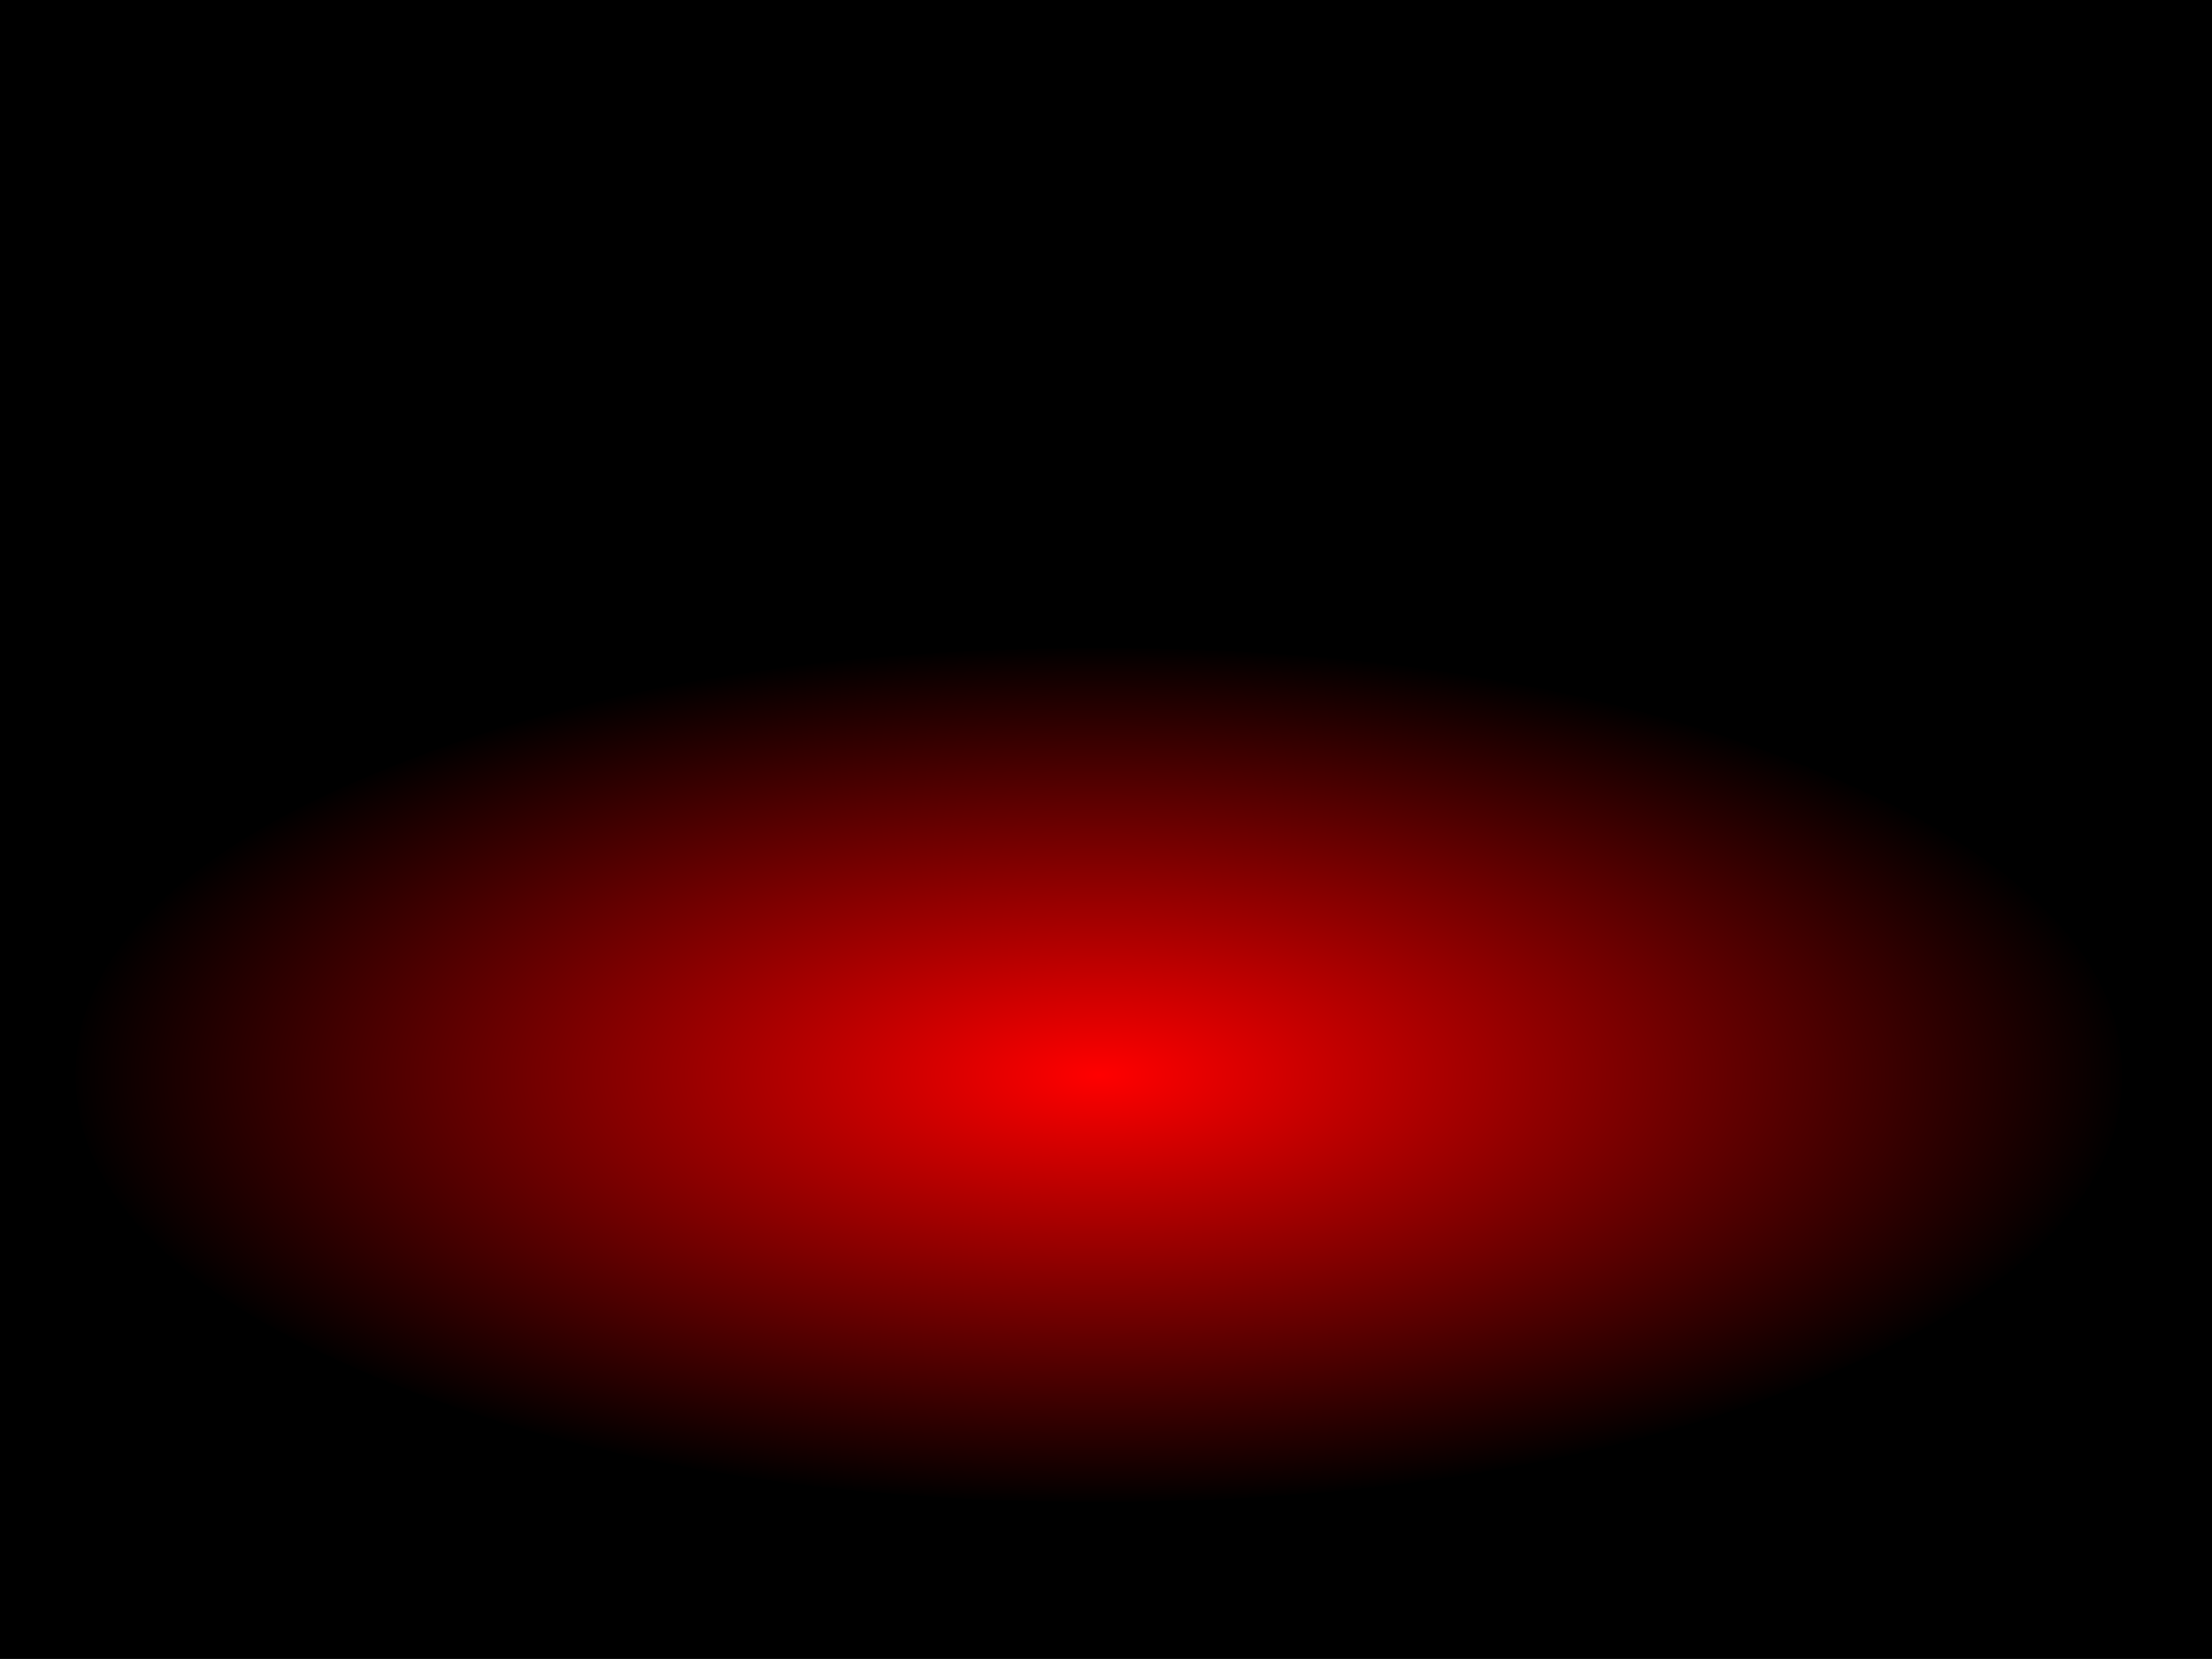 <?xml version="1.0" encoding="UTF-8" standalone="no"?>
<svg xmlns:xlink="http://www.w3.org/1999/xlink" height="479.95px" width="639.95px" xmlns="http://www.w3.org/2000/svg">
  <g transform="matrix(1.0, 0.0, 0.0, 1.0, 234.45, 232.0)">
    <path d="M405.5 -232.0 L405.5 247.95 -234.45 247.95 -234.45 -232.0 405.5 -232.0" fill="#000000" fill-rule="evenodd" stroke="none"/>
    <path d="M292.75 -8.35 Q379.45 27.85 379.45 79.0 379.45 127.05 302.95 161.9 L292.75 166.35 Q260.7 179.7 223.75 188.15 160.75 202.5 83.45 202.55 -39.15 202.5 -125.85 166.35 -146.6 157.65 -162.4 148.15 -212.55 117.9 -212.55 79.0 -212.55 54.15 -192.05 32.8 -185.1 25.55 -175.8 18.7 -156.1 4.25 -125.85 -8.35 -39.15 -44.55 83.45 -44.5 206.05 -44.55 292.75 -8.35" fill="url(#gradient0)" fill-rule="evenodd" stroke="none"/>
  </g>
  <defs>
    <radialGradient cx="0" cy="0" gradientTransform="matrix(0.364, 0.0, 0.0, 0.152, 83.45, 79.0)" gradientUnits="userSpaceOnUse" id="gradient0" r="819.2" spreadMethod="pad">
      <stop offset="0.0" stop-color="#ff0000"/>
      <stop offset="1.0" stop-color="#000000"/>
    </radialGradient>
  </defs>
</svg>
